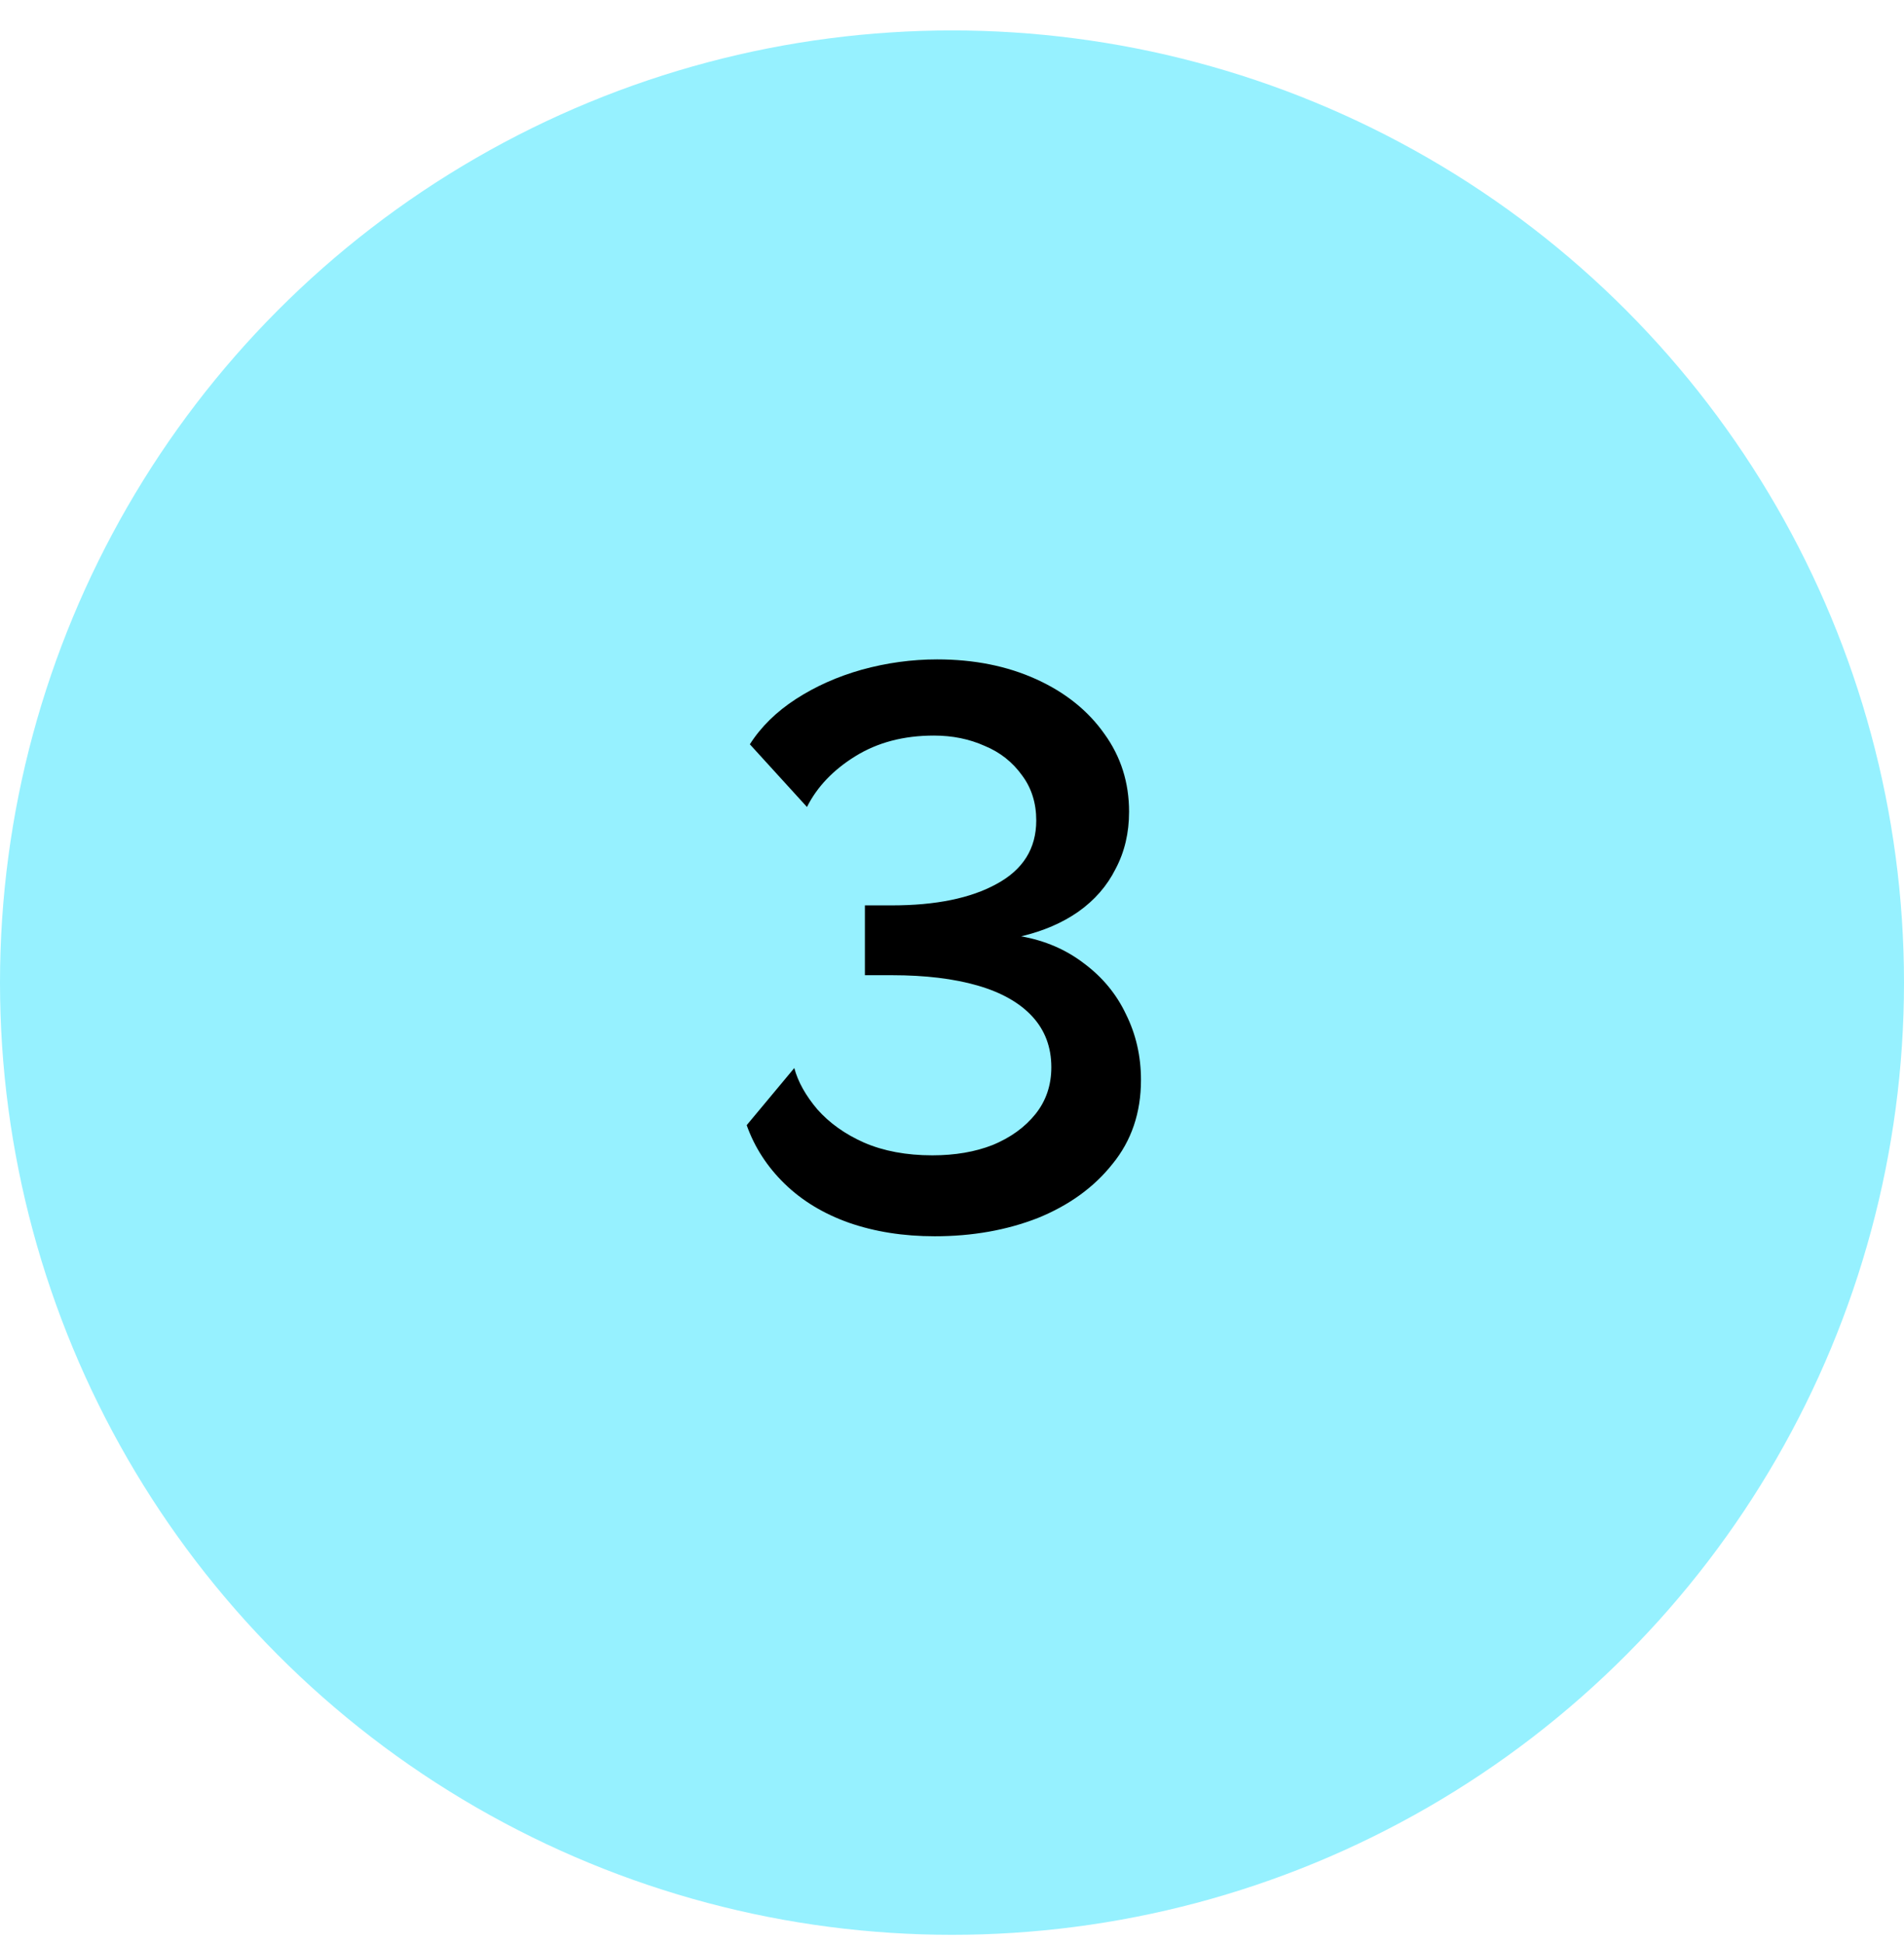 <?xml version="1.0" encoding="UTF-8"?> <svg xmlns="http://www.w3.org/2000/svg" width="48" height="49" viewBox="0 0 48 49" fill="none"><circle cx="24" cy="24.767" r="24" fill="#96F1FF"></circle><path d="M23.564 31.16C22.777 31.16 22.058 31.047 21.404 30.82C20.764 30.593 20.224 30.267 19.784 29.84C19.344 29.413 19.024 28.92 18.824 28.36L20.024 26.92C20.117 27.267 20.311 27.613 20.604 27.96C20.911 28.307 21.304 28.587 21.784 28.8C22.277 29.013 22.851 29.12 23.504 29.12C24.078 29.12 24.584 29.033 25.024 28.86C25.477 28.673 25.837 28.413 26.104 28.08C26.371 27.747 26.504 27.353 26.504 26.9C26.504 26.393 26.344 25.967 26.024 25.62C25.704 25.273 25.244 25.013 24.644 24.84C24.044 24.667 23.324 24.58 22.484 24.58H21.804V22.82H22.484C23.591 22.82 24.471 22.64 25.124 22.28C25.791 21.92 26.124 21.387 26.124 20.68C26.124 20.24 26.004 19.86 25.764 19.54C25.524 19.207 25.211 18.96 24.824 18.8C24.438 18.627 24.011 18.54 23.544 18.54C22.784 18.54 22.124 18.713 21.564 19.06C21.004 19.407 20.598 19.833 20.344 20.34L18.904 18.76C19.184 18.32 19.571 17.94 20.064 17.62C20.558 17.3 21.111 17.053 21.724 16.88C22.351 16.707 22.984 16.62 23.624 16.62C24.558 16.62 25.391 16.787 26.124 17.12C26.858 17.453 27.431 17.913 27.844 18.5C28.258 19.073 28.464 19.727 28.464 20.46C28.464 20.993 28.351 21.473 28.124 21.9C27.911 22.327 27.598 22.687 27.184 22.98C26.784 23.26 26.304 23.467 25.744 23.6C26.344 23.707 26.871 23.933 27.324 24.28C27.791 24.627 28.144 25.053 28.384 25.56C28.637 26.067 28.764 26.62 28.764 27.22C28.764 28.047 28.524 28.753 28.044 29.34C27.578 29.927 26.951 30.38 26.164 30.7C25.378 31.007 24.511 31.16 23.564 31.16Z" fill="black"></path></svg> 